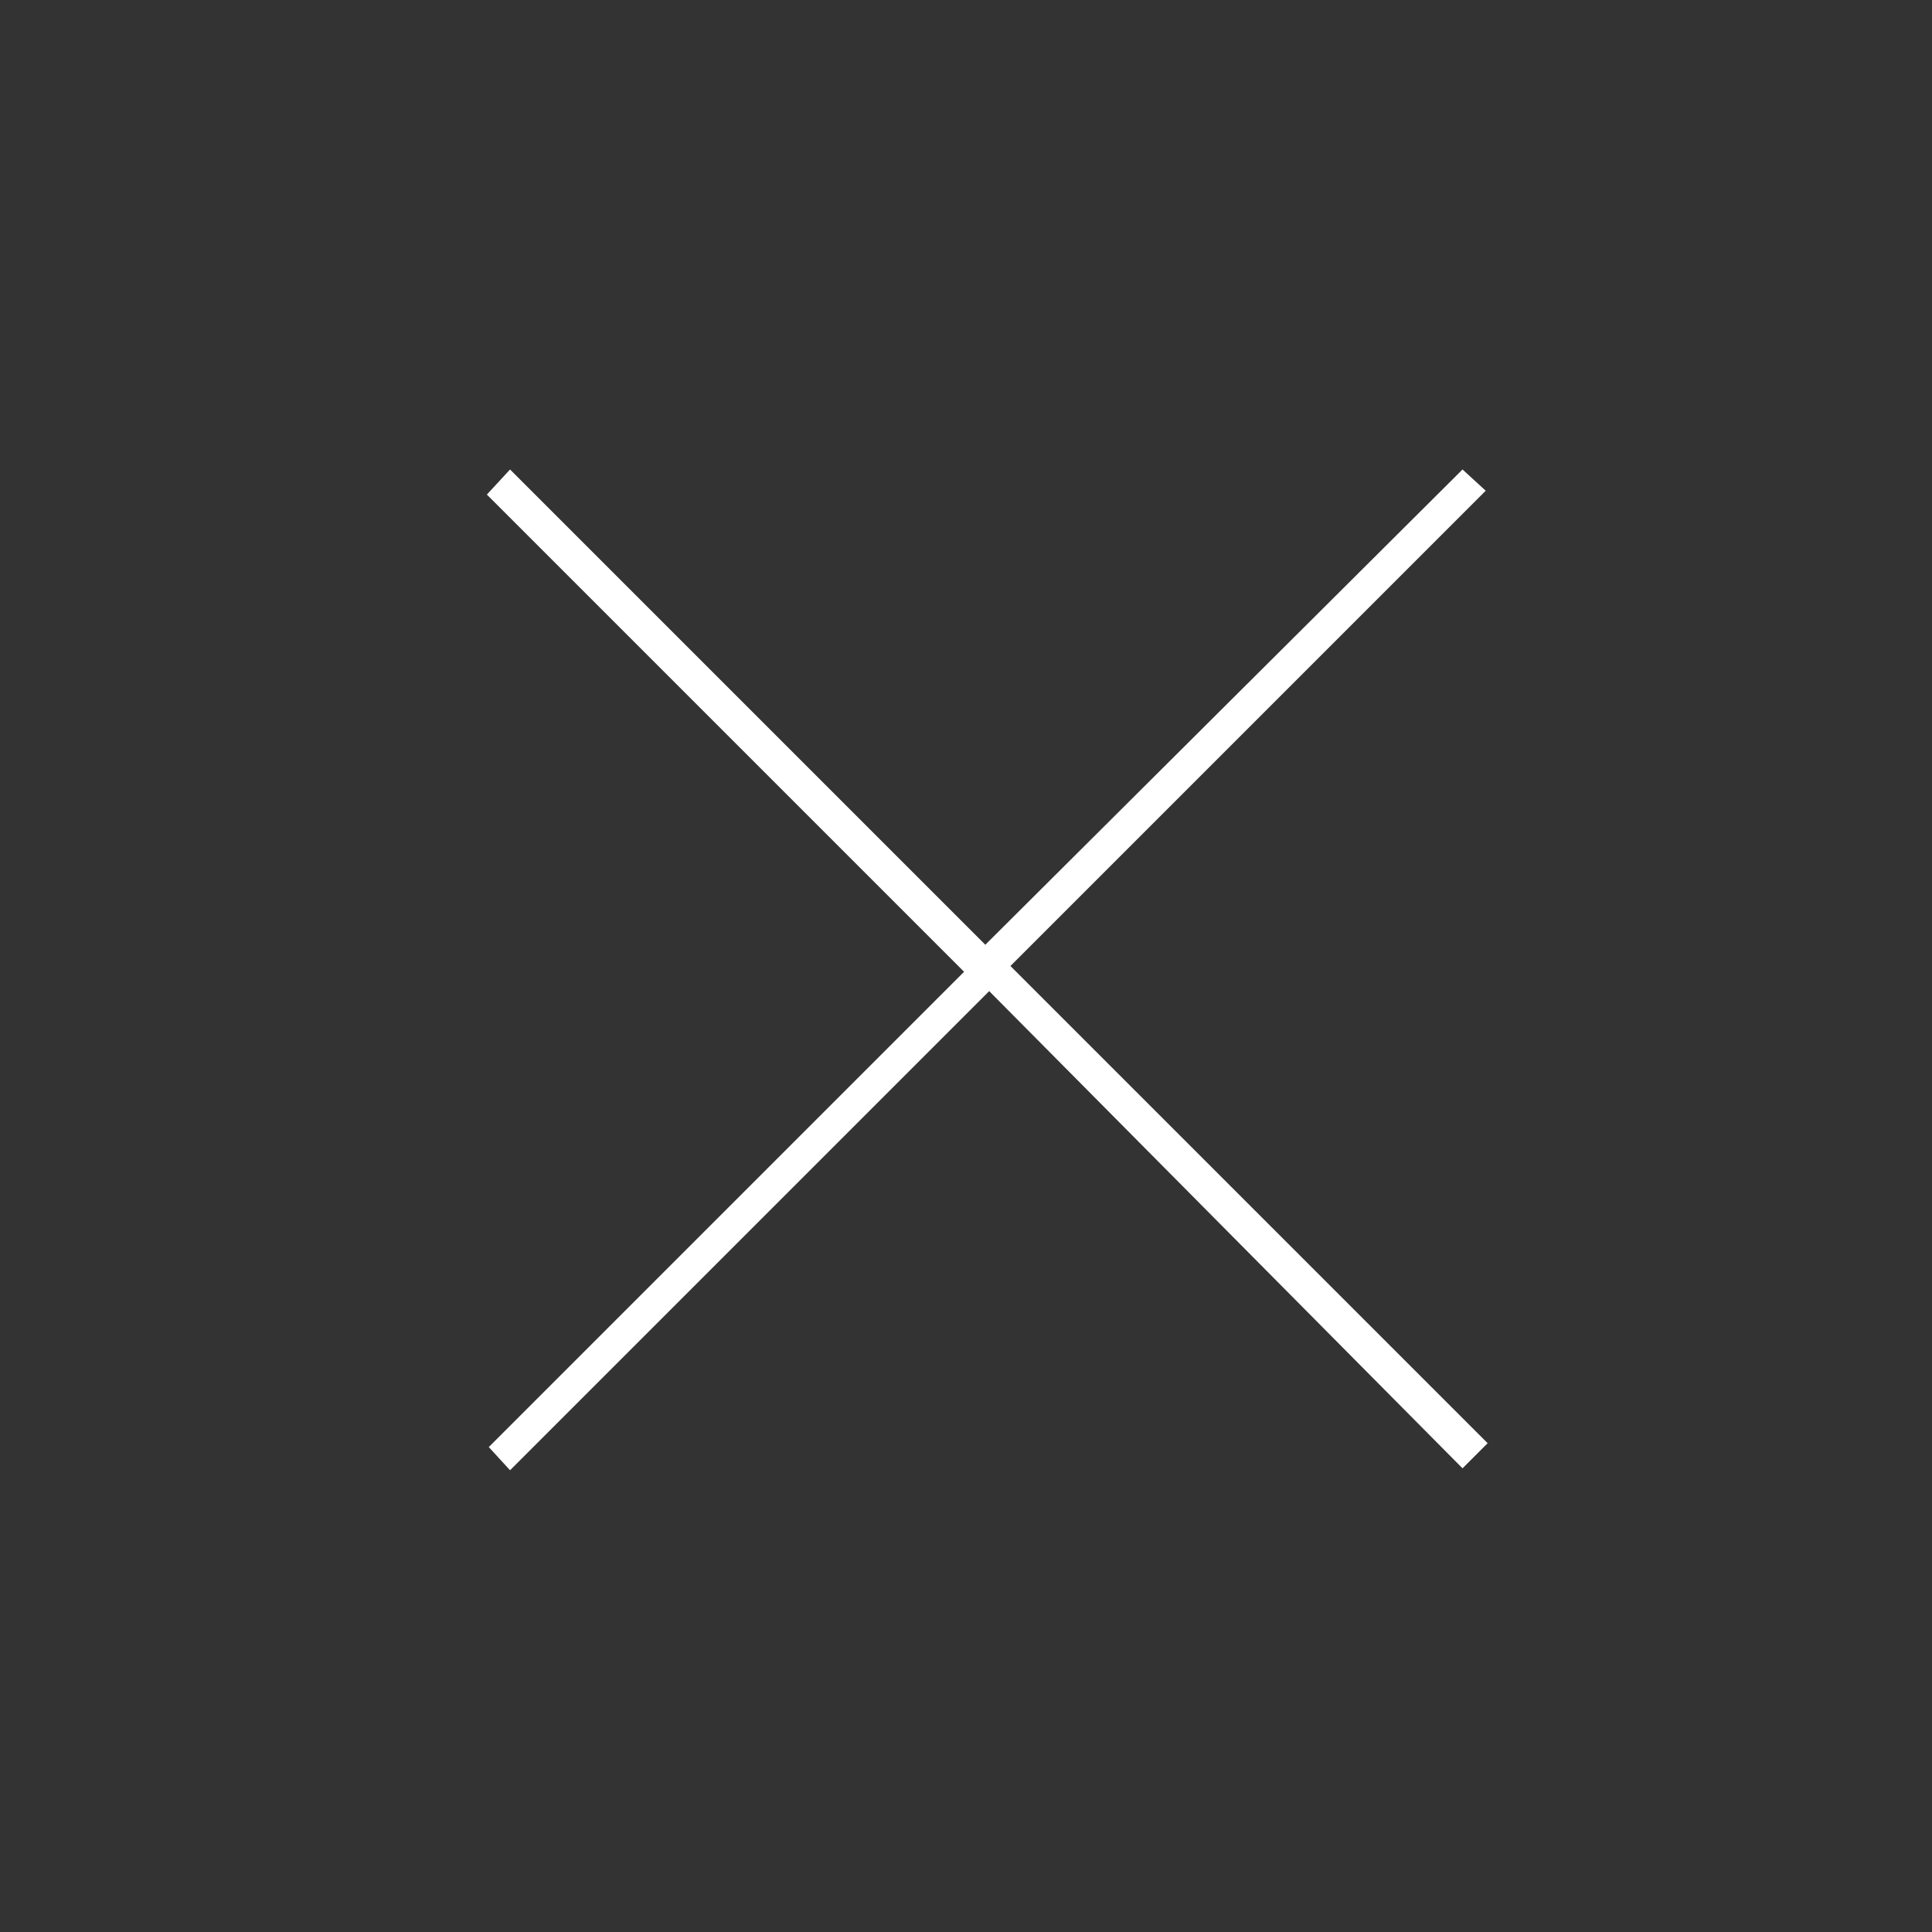 <?xml version="1.0" encoding="utf-8"?>
<!-- Generator: Adobe Illustrator 21.1.0, SVG Export Plug-In . SVG Version: 6.00 Build 0)  -->
<svg version="1.1" id="Layer_1" xmlns="http://www.w3.org/2000/svg" xmlns:xlink="http://www.w3.org/1999/xlink" x="0px" y="0px"
	 viewBox="0 0 100 100" style="enable-background:new 0 0 100 100;" xml:space="preserve">
<rect x="0" y="0" width="100" height="100" fill="#333333" stroke="none"/>
<style type="text/css">
	.st0{fill:#FFFFFF;}
</style>
<polygon class="st0" points="51.2,51.3 75.7,76 77,74.7 52.3,50 76.9,25.4 75.7,24.3 51,48.9 26.4,24.3 25.2,25.6 49.9,50.3 
	25.3,74.9 26.4,76.1 "/>
</svg>

